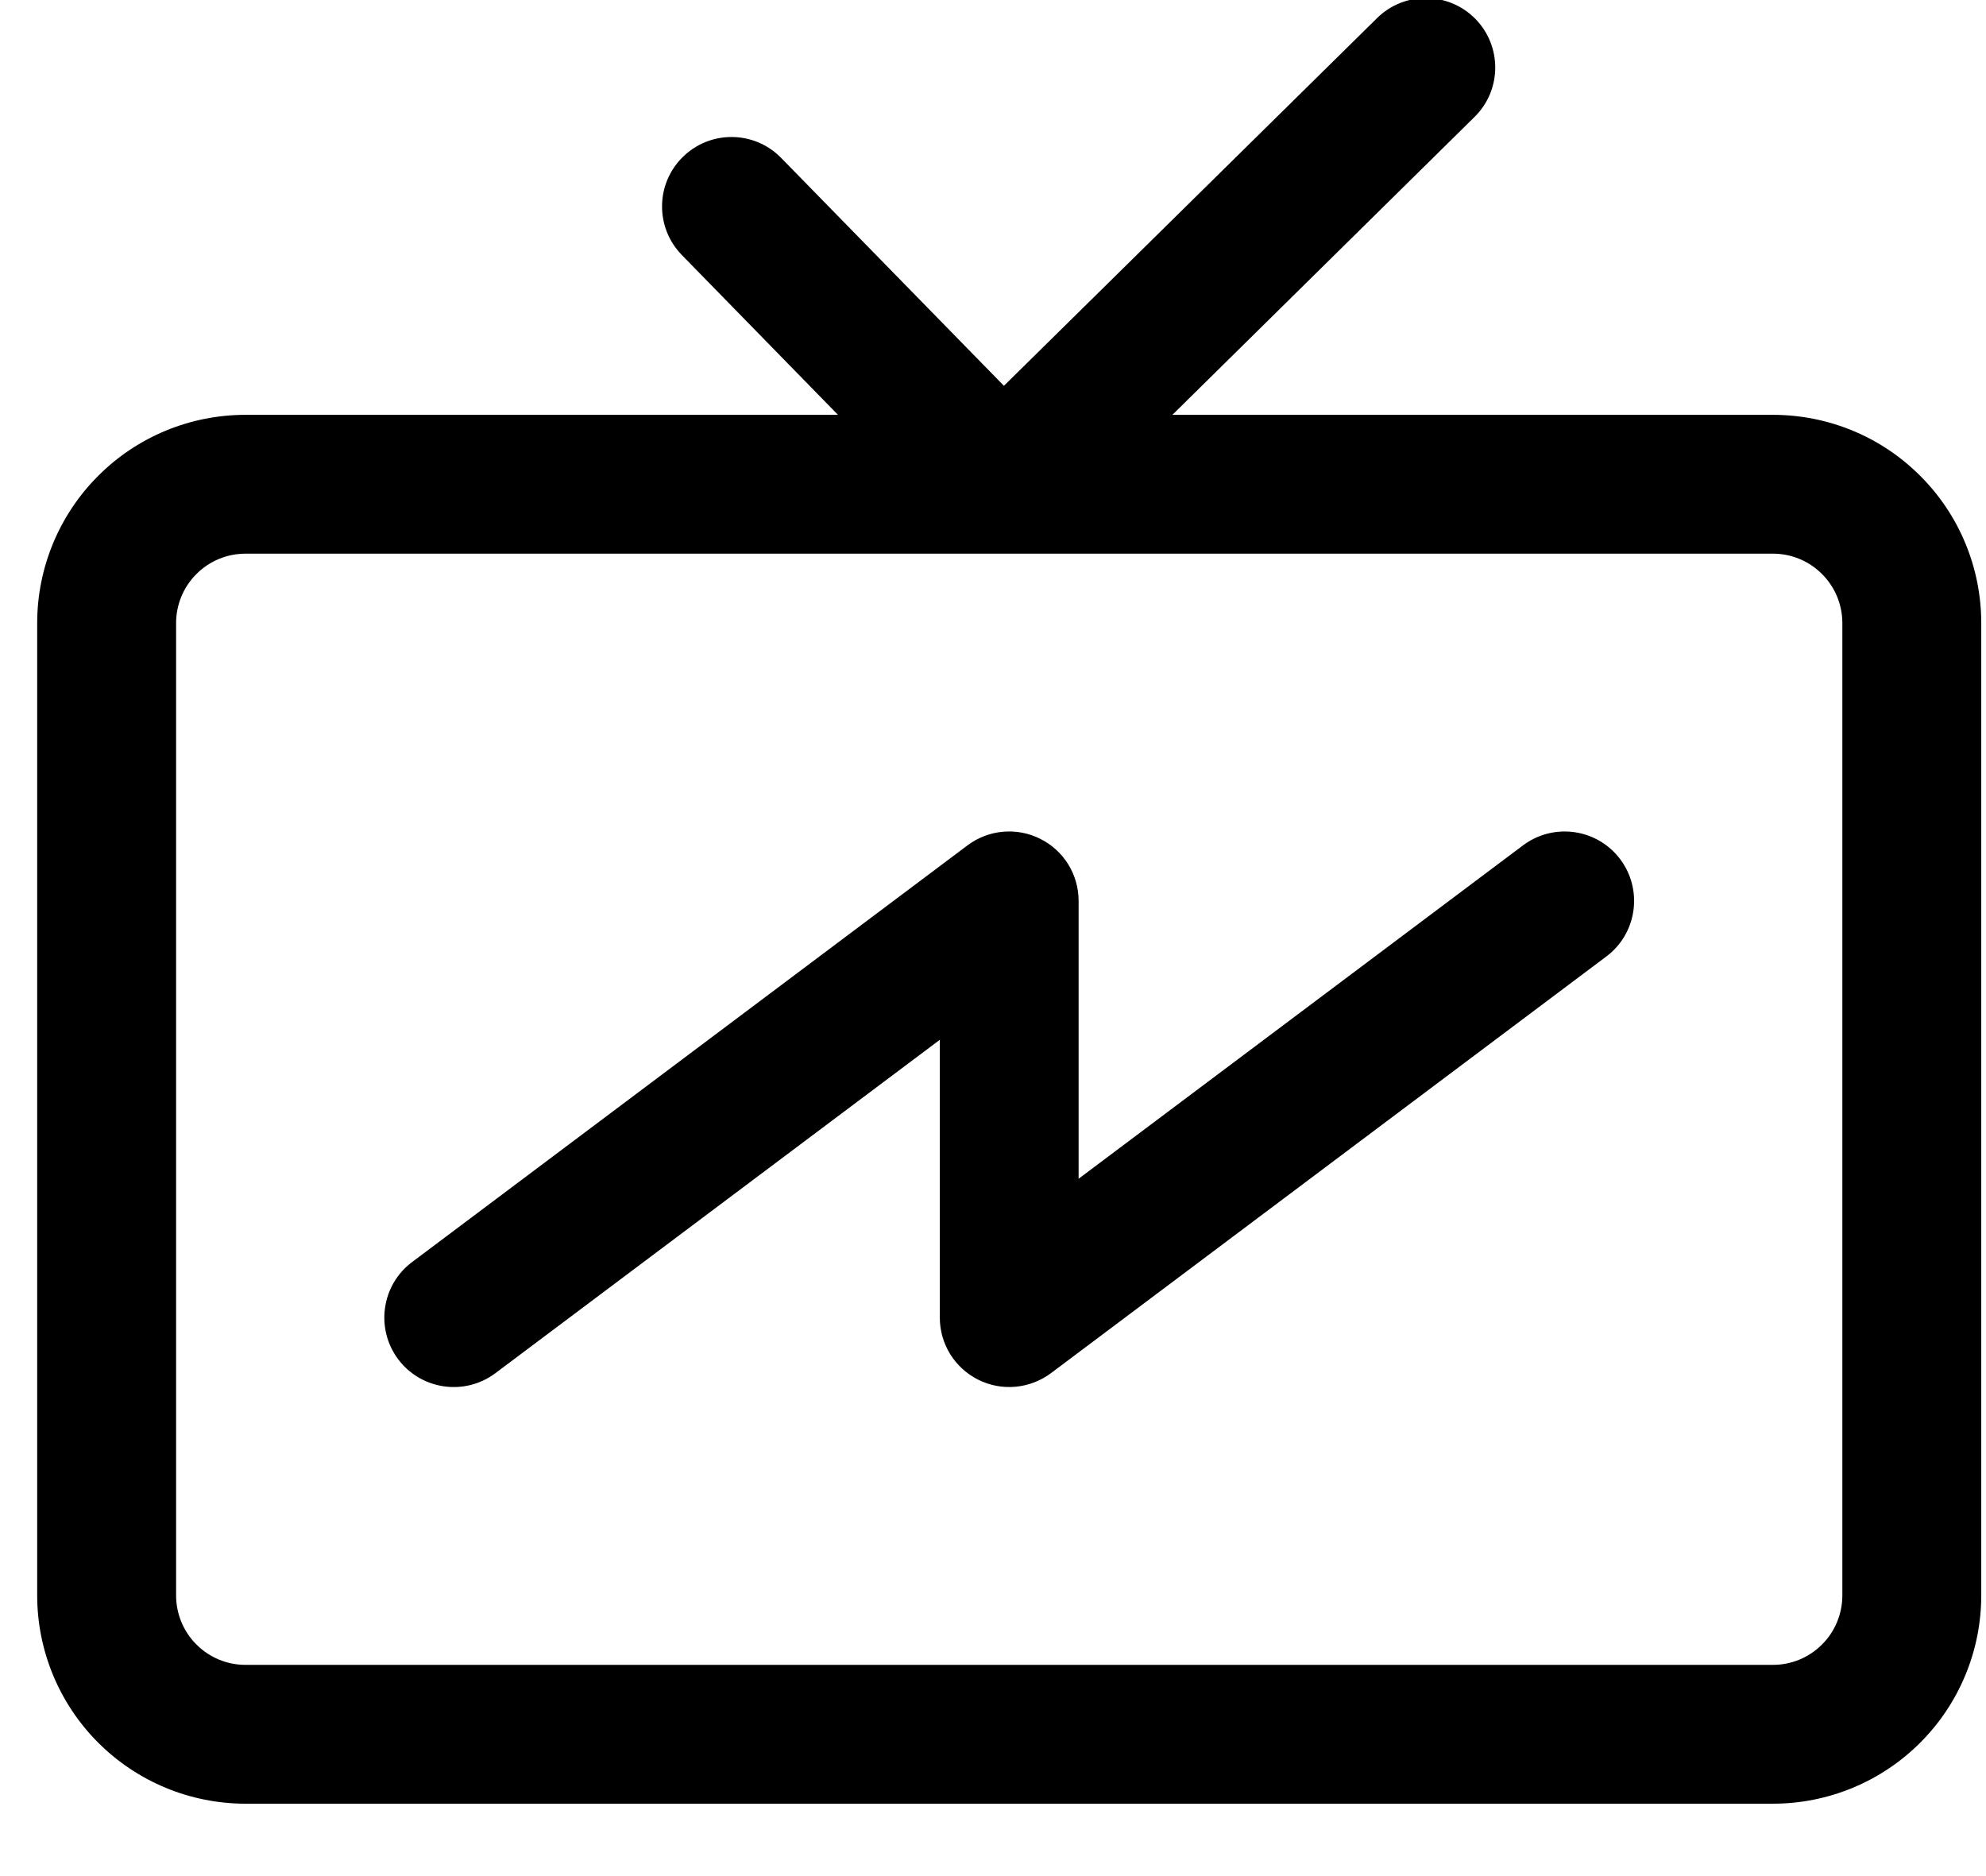 <?xml version="1.0" encoding="UTF-8"?>
<svg width="18px" height="17px" viewBox="0 0 18 17" version="1.1" xmlns="http://www.w3.org/2000/svg" xmlns:xlink="http://www.w3.org/1999/xlink">
    <title>Fill 1 Copy 9</title>
    <g id="Welcome" stroke="none" stroke-width="1" fill="none" fill-rule="evenodd">
        <g id="Home-Copy" transform="translate(-109, -2868)" fill="#000000">
            <path d="M113.49,2880.443 L117.518,2877.422 L117.518,2879.939 C117.518,2880.178 117.652,2880.395 117.866,2880.502 C118.079,2880.609 118.334,2880.585 118.525,2880.443 L123.559,2876.667 C123.837,2876.459 123.893,2876.064 123.685,2875.786 C123.476,2875.508 123.082,2875.452 122.804,2875.66 L118.776,2878.681 L118.776,2876.164 C118.776,2875.925 118.642,2875.707 118.428,2875.601 C118.215,2875.494 117.96,2875.517 117.769,2875.66 L112.735,2879.436 C112.457,2879.644 112.401,2880.039 112.609,2880.317 C112.818,2880.595 113.212,2880.651 113.49,2880.443 L113.49,2880.443 Z M125.698,2873.646 L125.698,2882.456 C125.698,2882.623 125.632,2882.784 125.514,2882.901 C125.396,2883.02 125.236,2883.086 125.069,2883.086 L111.225,2883.086 C111.058,2883.086 110.898,2883.02 110.78,2882.901 C110.662,2882.784 110.596,2882.623 110.596,2882.456 L110.596,2873.646 C110.596,2873.48 110.662,2873.319 110.78,2873.202 C110.898,2873.083 111.058,2873.017 111.225,2873.017 L125.069,2873.017 C125.236,2873.017 125.396,2873.083 125.514,2873.202 C125.632,2873.319 125.698,2873.48 125.698,2873.646 L125.698,2873.646 Z M116.595,2871.759 L111.225,2871.759 C110.724,2871.759 110.244,2871.957 109.89,2872.312 C109.536,2872.665 109.337,2873.146 109.337,2873.646 L109.337,2882.456 C109.337,2882.957 109.536,2883.437 109.89,2883.791 C110.244,2884.145 110.724,2884.344 111.225,2884.344 L125.069,2884.344 C125.57,2884.344 126.05,2884.145 126.404,2883.791 C126.758,2883.437 126.957,2882.957 126.957,2882.456 L126.957,2873.646 C126.957,2873.145 126.758,2872.665 126.404,2872.312 C126.05,2871.957 125.57,2871.759 125.069,2871.759 L119.626,2871.759 L122.364,2869.06 C122.612,2868.817 122.615,2868.418 122.371,2868.17 C122.127,2867.923 121.728,2867.92 121.481,2868.164 L118.099,2871.496 L116.08,2869.431 C115.837,2869.182 115.438,2869.178 115.19,2869.421 C114.941,2869.664 114.937,2870.062 115.18,2870.311 L116.595,2871.759 Z" id="Fill-1-Copy-9"></path>
        </g>
    </g>
</svg>